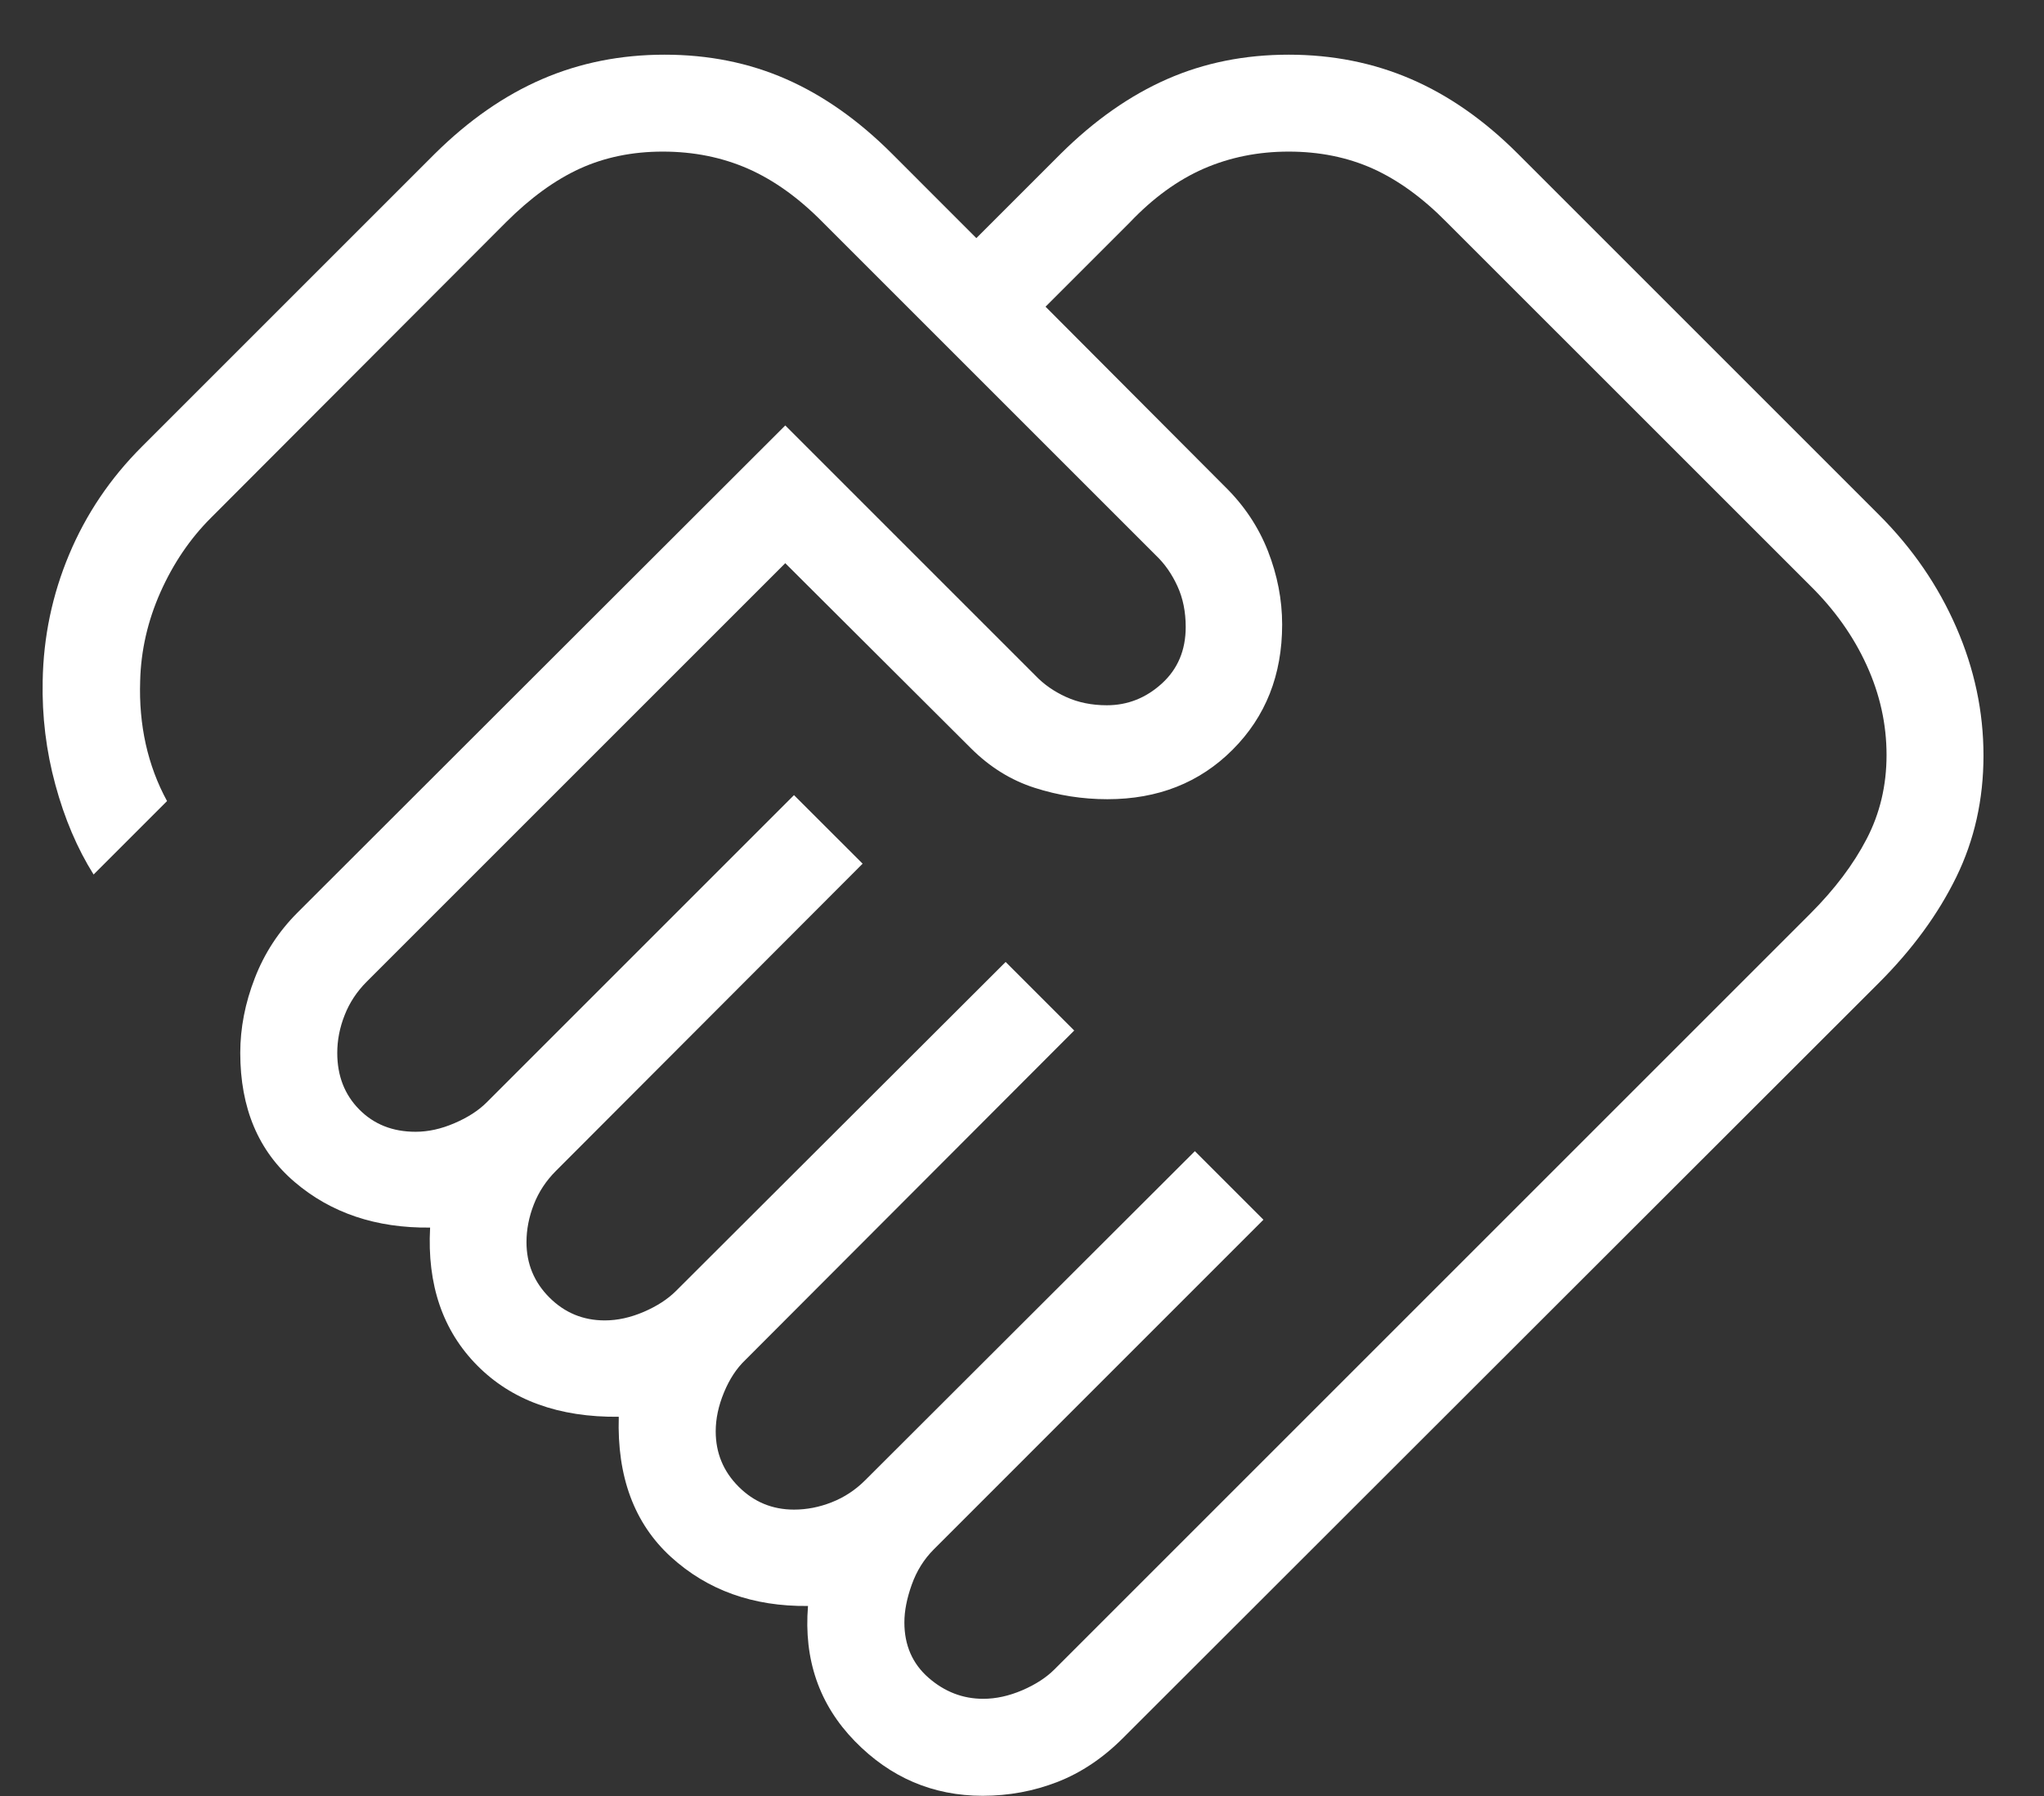 <svg width="33" height="29" viewBox="0 0 33 29" fill="none" xmlns="http://www.w3.org/2000/svg">
<rect x="0" y="0" width="33" height="29" fill="#333333" stroke="none"/>
<path d="M15.874 27.431C16.079 27.431 16.289 27.385 16.504 27.293C16.718 27.201 16.892 27.088 17.024 26.956L29.227 14.753C29.62 14.36 29.924 13.957 30.137 13.546C30.351 13.135 30.458 12.683 30.458 12.191C30.458 11.694 30.351 11.211 30.137 10.742C29.924 10.274 29.62 9.846 29.227 9.458L23.357 3.589C22.97 3.196 22.572 2.907 22.164 2.723C21.756 2.54 21.303 2.448 20.805 2.448C20.313 2.448 19.857 2.54 19.435 2.723C19.014 2.907 18.617 3.196 18.243 3.589L16.88 4.952L19.776 7.857C20.087 8.162 20.318 8.509 20.471 8.899C20.623 9.288 20.7 9.683 20.7 10.085C20.7 10.899 20.433 11.573 19.9 12.106C19.368 12.639 18.694 12.905 17.879 12.905C17.478 12.905 17.086 12.844 16.704 12.721C16.322 12.599 15.978 12.385 15.673 12.08L12.678 9.094L5.92 15.852C5.762 16.01 5.643 16.19 5.564 16.392C5.484 16.594 5.445 16.797 5.445 17.002C5.445 17.371 5.563 17.675 5.8 17.915C6.037 18.155 6.34 18.275 6.709 18.275C6.914 18.275 7.123 18.229 7.338 18.136C7.553 18.044 7.726 17.932 7.859 17.799L12.819 12.839L13.927 13.946L8.975 18.907C8.817 19.065 8.698 19.245 8.619 19.447C8.54 19.649 8.5 19.852 8.5 20.057C8.5 20.406 8.623 20.704 8.87 20.951C9.117 21.198 9.415 21.321 9.764 21.321C9.969 21.321 10.178 21.275 10.393 21.183C10.608 21.09 10.781 20.978 10.914 20.845L16.236 15.533L17.343 16.64L12.031 21.962C11.892 22.095 11.778 22.268 11.689 22.483C11.6 22.698 11.555 22.907 11.555 23.112C11.555 23.461 11.678 23.759 11.925 24.006C12.172 24.253 12.47 24.376 12.819 24.376C13.024 24.376 13.227 24.337 13.429 24.257C13.63 24.178 13.811 24.059 13.969 23.901L19.291 18.588L20.398 19.695L15.077 25.017C14.918 25.176 14.799 25.366 14.72 25.588C14.641 25.809 14.601 26.013 14.601 26.197C14.601 26.566 14.731 26.864 14.991 27.091C15.251 27.318 15.545 27.431 15.874 27.431ZM15.865 28.997C15.061 28.997 14.372 28.702 13.799 28.113C13.226 27.524 12.975 26.797 13.045 25.932C12.158 25.942 11.42 25.677 10.83 25.138C10.24 24.598 9.96 23.844 9.99 22.877C9.023 22.887 8.261 22.611 7.704 22.048C7.147 21.485 6.894 20.743 6.944 19.822C6.073 19.832 5.344 19.587 4.758 19.087C4.172 18.588 3.879 17.892 3.879 17.002C3.879 16.6 3.957 16.198 4.113 15.796C4.268 15.394 4.499 15.04 4.804 14.735L12.678 6.87L16.72 10.912C16.853 11.051 17.016 11.165 17.211 11.254C17.406 11.343 17.625 11.388 17.87 11.388C18.205 11.388 18.501 11.271 18.758 11.037C19.015 10.803 19.143 10.499 19.143 10.124C19.143 9.879 19.099 9.659 19.009 9.464C18.92 9.27 18.806 9.106 18.668 8.974L13.283 3.589C12.896 3.196 12.493 2.907 12.074 2.723C11.656 2.54 11.198 2.448 10.7 2.448C10.209 2.448 9.762 2.54 9.361 2.723C8.959 2.907 8.562 3.196 8.169 3.589L3.404 8.363C3.069 8.698 2.798 9.097 2.591 9.561C2.385 10.024 2.275 10.503 2.263 10.996C2.251 11.35 2.281 11.689 2.353 12.015C2.426 12.341 2.54 12.648 2.697 12.935L1.511 14.121C1.248 13.702 1.042 13.218 0.894 12.672C0.745 12.125 0.677 11.566 0.689 10.996C0.701 10.286 0.843 9.605 1.116 8.954C1.389 8.303 1.779 7.724 2.287 7.216L7.022 2.481C7.568 1.941 8.145 1.54 8.754 1.277C9.363 1.014 10.022 0.883 10.73 0.883C11.439 0.883 12.092 1.014 12.691 1.277C13.29 1.54 13.86 1.941 14.4 2.481L15.763 3.845L17.127 2.481C17.672 1.941 18.245 1.54 18.844 1.277C19.443 1.014 20.096 0.883 20.805 0.883C21.513 0.883 22.172 1.014 22.781 1.277C23.39 1.54 23.964 1.941 24.504 2.481L30.335 8.312C30.875 8.851 31.291 9.457 31.584 10.13C31.877 10.802 32.023 11.492 32.023 12.2C32.023 12.909 31.877 13.563 31.584 14.162C31.291 14.761 30.875 15.33 30.335 15.87L18.132 28.063C17.807 28.389 17.453 28.625 17.071 28.774C16.689 28.922 16.287 28.997 15.865 28.997Z" fill="white"/>
</svg>
